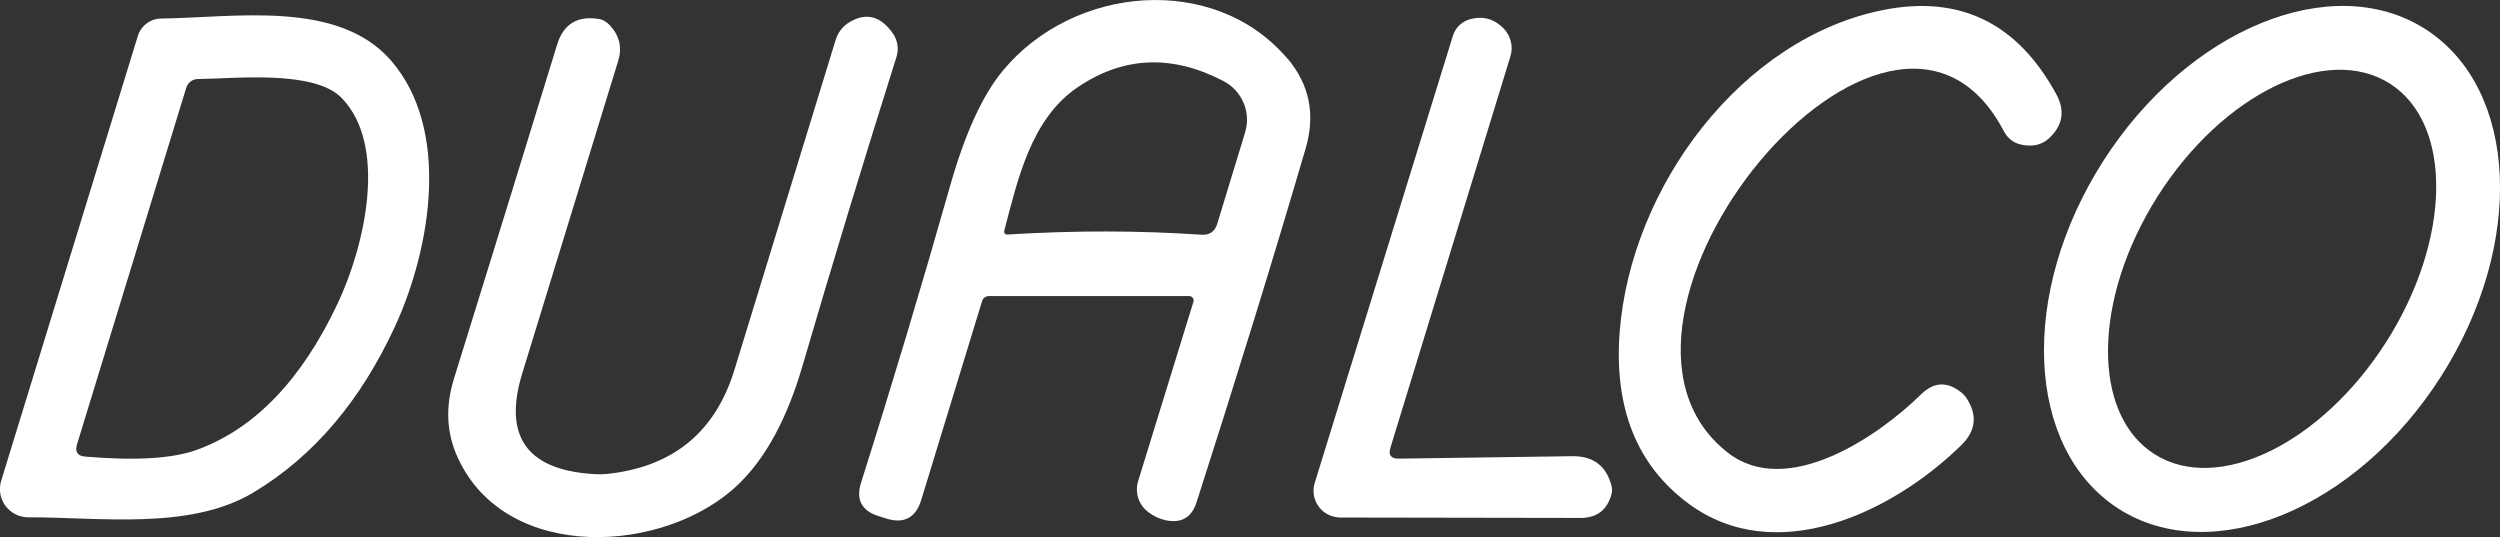<?xml version="1.0" encoding="UTF-8"?><svg id="Capa_2" xmlns="http://www.w3.org/2000/svg" viewBox="0 0 122.7 26.36"><rect x="0" y="0" width="122.7" height="26.36" fill="#333333" stroke="none"/><defs><style>.cls-1{fill:#fff;stroke-width:0px;}</style></defs><g id="Capa_1-2"><path class="cls-1" d="m84.78,22.2c-8.25-6.49,8.02-26.42,13.58-15.74.17.32.46.55.81.63.57.13,1.02.03,1.37-.28.71-.64.83-1.38.37-2.21-1.9-3.47-4.71-4.84-8.43-4.12-6.98,1.36-12.45,8.67-12.99,15.86-.27,3.7.85,6.49,3.36,8.36,4.27,3.18,9.99.5,13.42-2.86.7-.69.79-1.45.26-2.28-.07-.11-.16-.21-.27-.3-.69-.55-1.34-.52-1.97.09-2.1,2.07-6.6,5.15-9.51,2.85" vector-effect="non-scaling-stroke"/><path class="cls-1" d="m22.48,22.49c2.39,5.17,10.2,4.71,13.76,1.28,1.35-1.3,2.39-3.23,3.14-5.79,1.47-5.03,3.01-10.09,4.62-15.19.12-.38.06-.8-.17-1.14-.61-.87-1.32-1.05-2.14-.56-.33.2-.57.51-.68.88l-4.96,16.17c-.92,3.01-2.94,4.71-6.07,5.1-.31.04-.63.05-.95.02-3.21-.23-4.34-1.89-3.39-4.96l4.7-15.31c.2-.65.07-1.23-.4-1.74-.17-.18-.35-.29-.56-.32-1.05-.17-1.73.26-2.04,1.27-1.61,5.25-3.3,10.72-5.06,16.39-.43,1.38-.37,2.68.2,3.9" vector-effect="non-scaling-stroke"/><path class="cls-1" d="m68.64,22.51c-.37,0-.51-.18-.4-.53l5.89-19.21c.15-.47.03-.99-.32-1.36-.48-.5-1.05-.65-1.71-.45-.38.12-.67.41-.79.79l-6.78,21.94c-.22.7.17,1.44.87,1.65.13.04.26.06.39.06l11.79.02c.8,0,1.3-.39,1.51-1.16.04-.14.04-.28,0-.43-.26-.97-.9-1.45-1.91-1.44l-8.54.12" vector-effect="non-scaling-stroke"/><path class="cls-1" d="m63.18,2.87c-3.58-4.21-10.5-3.6-13.97.61-.99,1.2-1.84,3.06-2.56,5.58-1.4,4.93-2.86,9.8-4.39,14.63-.26.83.03,1.38.86,1.64l.35.11c.89.29,1.48-.02,1.75-.92l2.98-9.74c.04-.15.18-.25.33-.25h9.86c.1.01.19.1.19.2,0,.02,0,.04,0,.06l-2.72,8.82c-.17.55.02,1.16.48,1.51.27.21.55.34.85.41.79.17,1.3-.13,1.54-.89,1.89-5.88,3.68-11.66,5.35-17.35.49-1.67.19-3.14-.89-4.42Zm-2.07,3.63l-1.37,4.49c-.12.38-.38.56-.78.53-3.09-.21-6.26-.21-9.51-.01-.02,0-.04,0-.06,0-.08-.02-.13-.11-.1-.19.66-2.51,1.31-5.48,3.59-7.03,2.25-1.53,4.64-1.63,7.17-.31.92.48,1.36,1.54,1.06,2.52Z"/><path class="cls-1" d="m119.04,1.43h0c-4.57-2.92-11.65-.03-15.81,6.47-4.16,6.5-3.82,14.14.75,17.07t0,0c4.57,2.92,11.65.03,15.81-6.47,4.16-6.5,3.82-14.14-.75-17.07Zm-1.91,15.33s0,0,0,0c-3.19,5.02-8.28,7.5-11.39,5.53-3.1-1.97-3.03-7.63.16-12.66,0,0,0,0,0,0,3.19-5.02,8.28-7.5,11.39-5.53,3.1,1.97,3.03,7.63-.16,12.66Z"/><path class="cls-1" d="m19.18,2.96C16.57-.03,11.47.87,7.92.91c-.54,0-1.01.36-1.16.87L.06,23.59c-.23.73.18,1.51.92,1.74.14.04.28.06.42.06,3.5-.01,7.92.65,11.04-1.22,2.95-1.77,5.27-4.5,6.96-8.18,1.74-3.79,2.74-9.64-.22-13.03Zm-2.61,11.94c-1.76,3.73-4.05,6.12-6.86,7.16-1.2.45-3.04.56-5.52.35-.39-.03-.52-.23-.41-.6L9.14,4.31c.08-.26.31-.43.57-.43,1.81-.02,5.7-.46,7.05.92,2.27,2.32,1.17,7.21-.19,10.1Z"/></g></svg>